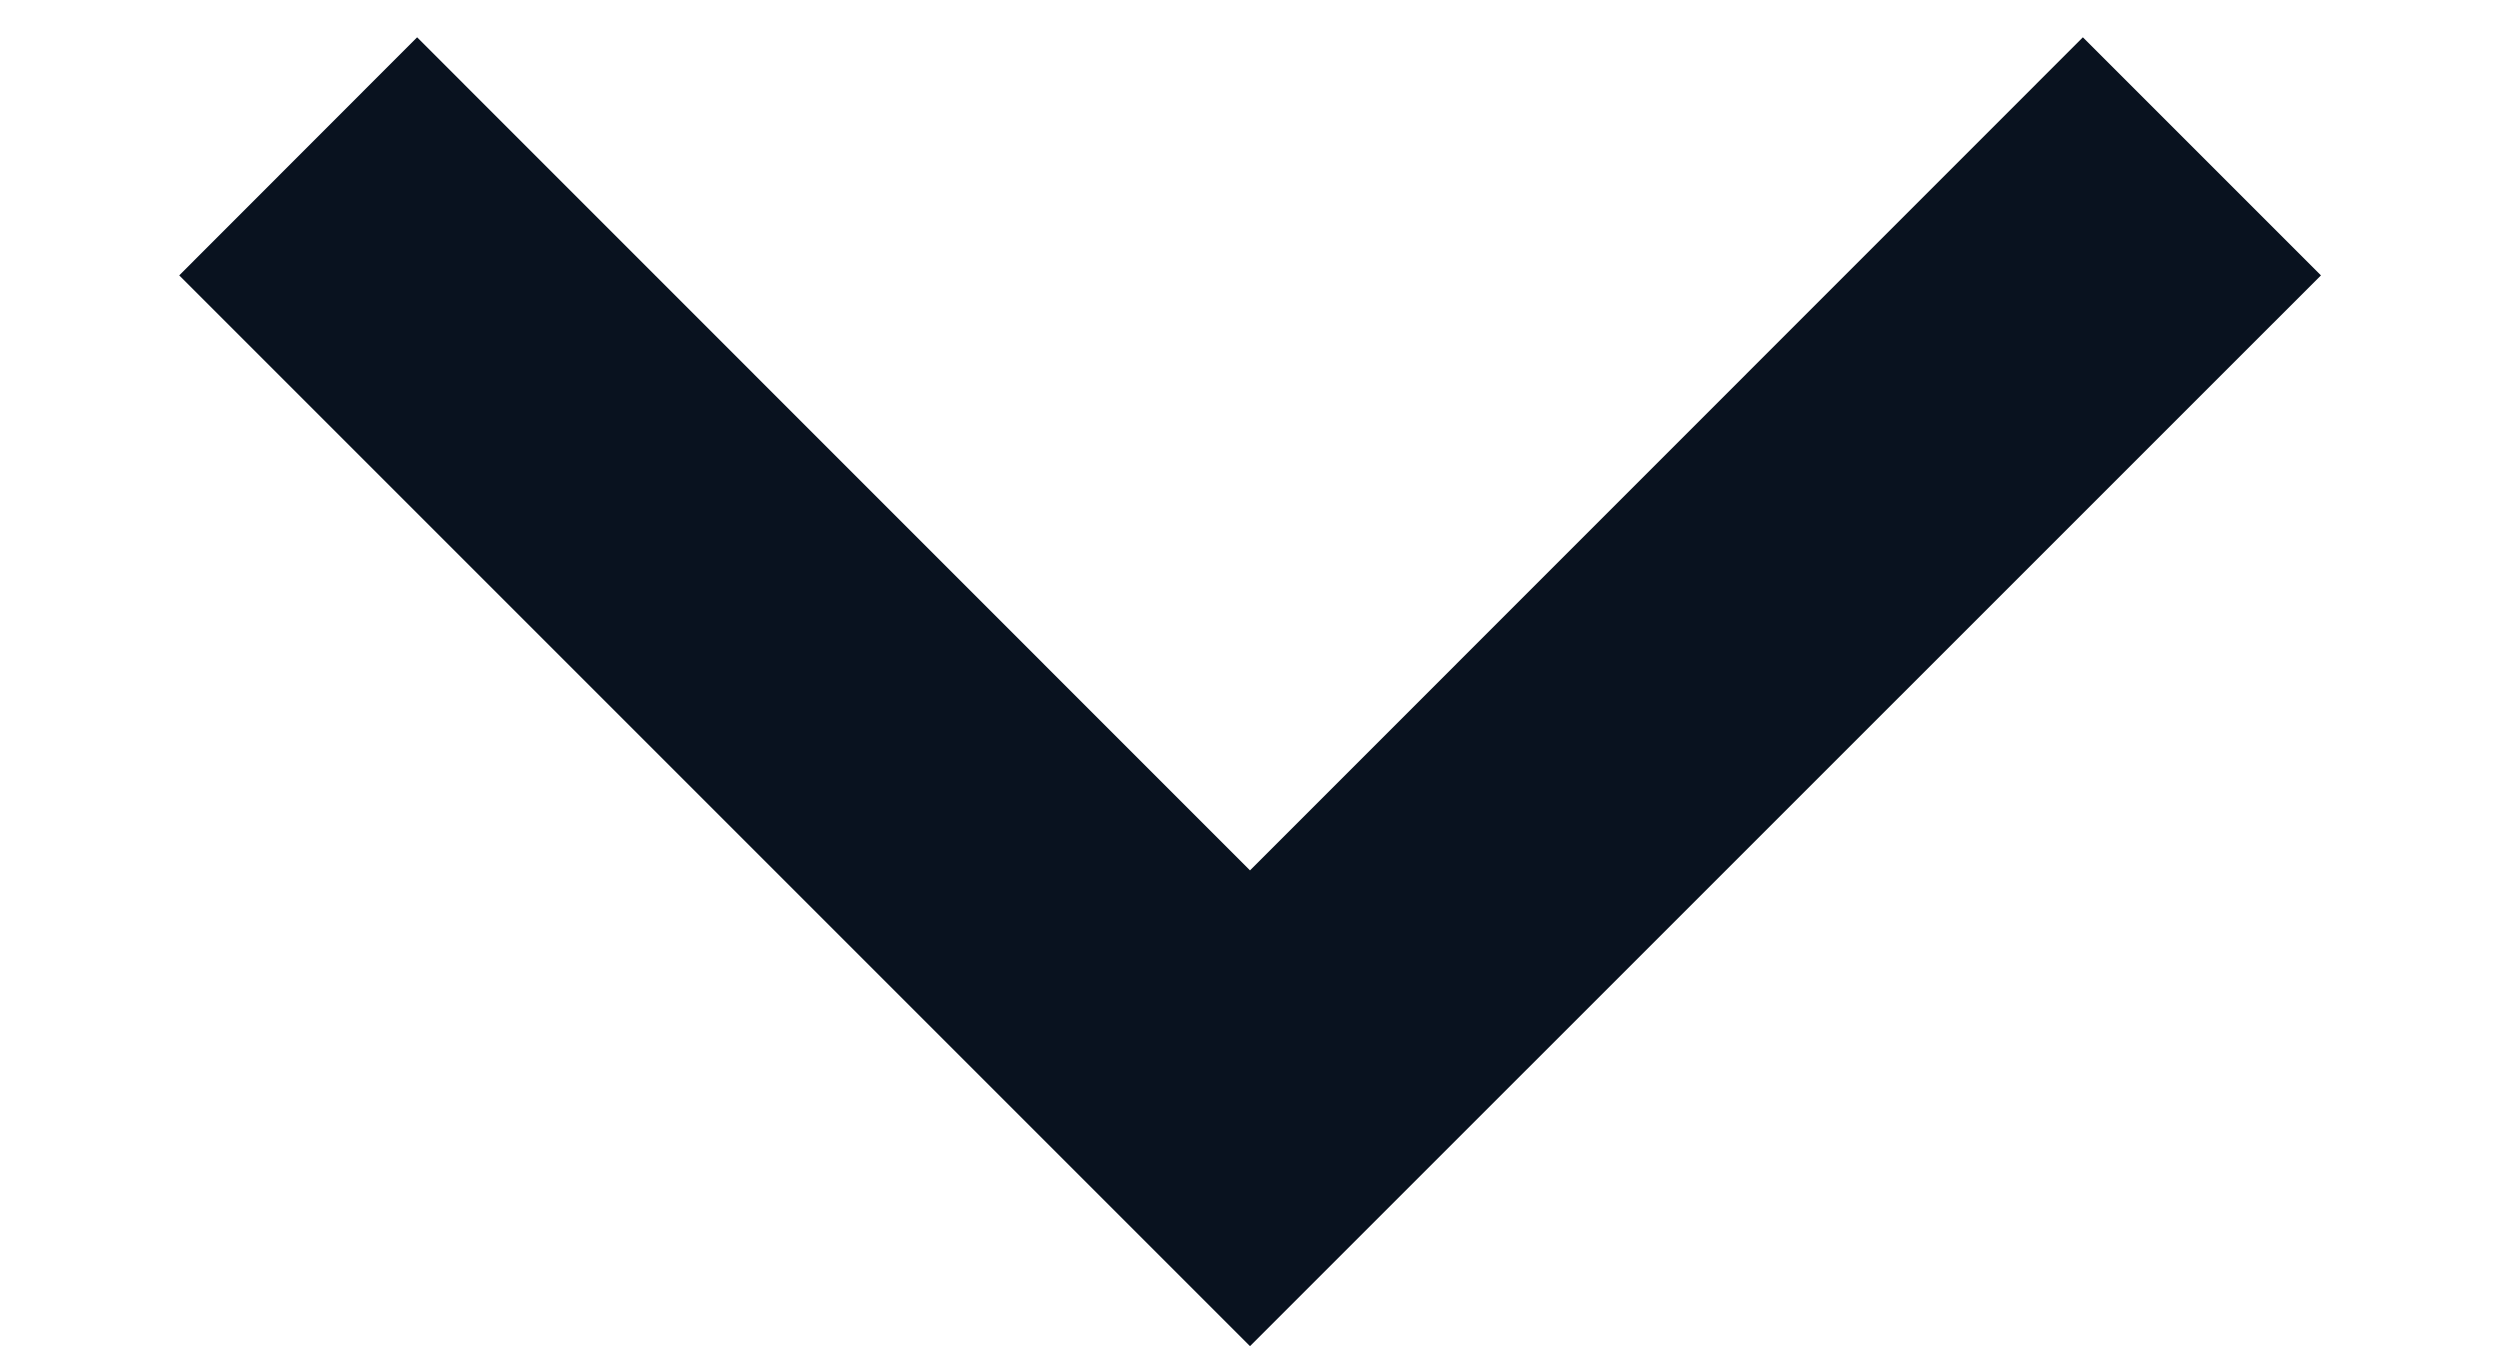 <svg width="13" height="7" viewBox="0 0 13 7" fill="none" xmlns="http://www.w3.org/2000/svg">
<path d="M6.5 4.526L10.831 0.194L12.069 1.432L6.5 7L0.932 1.432L2.169 0.194L6.5 4.526Z" fill="#09121F"/>
</svg>
